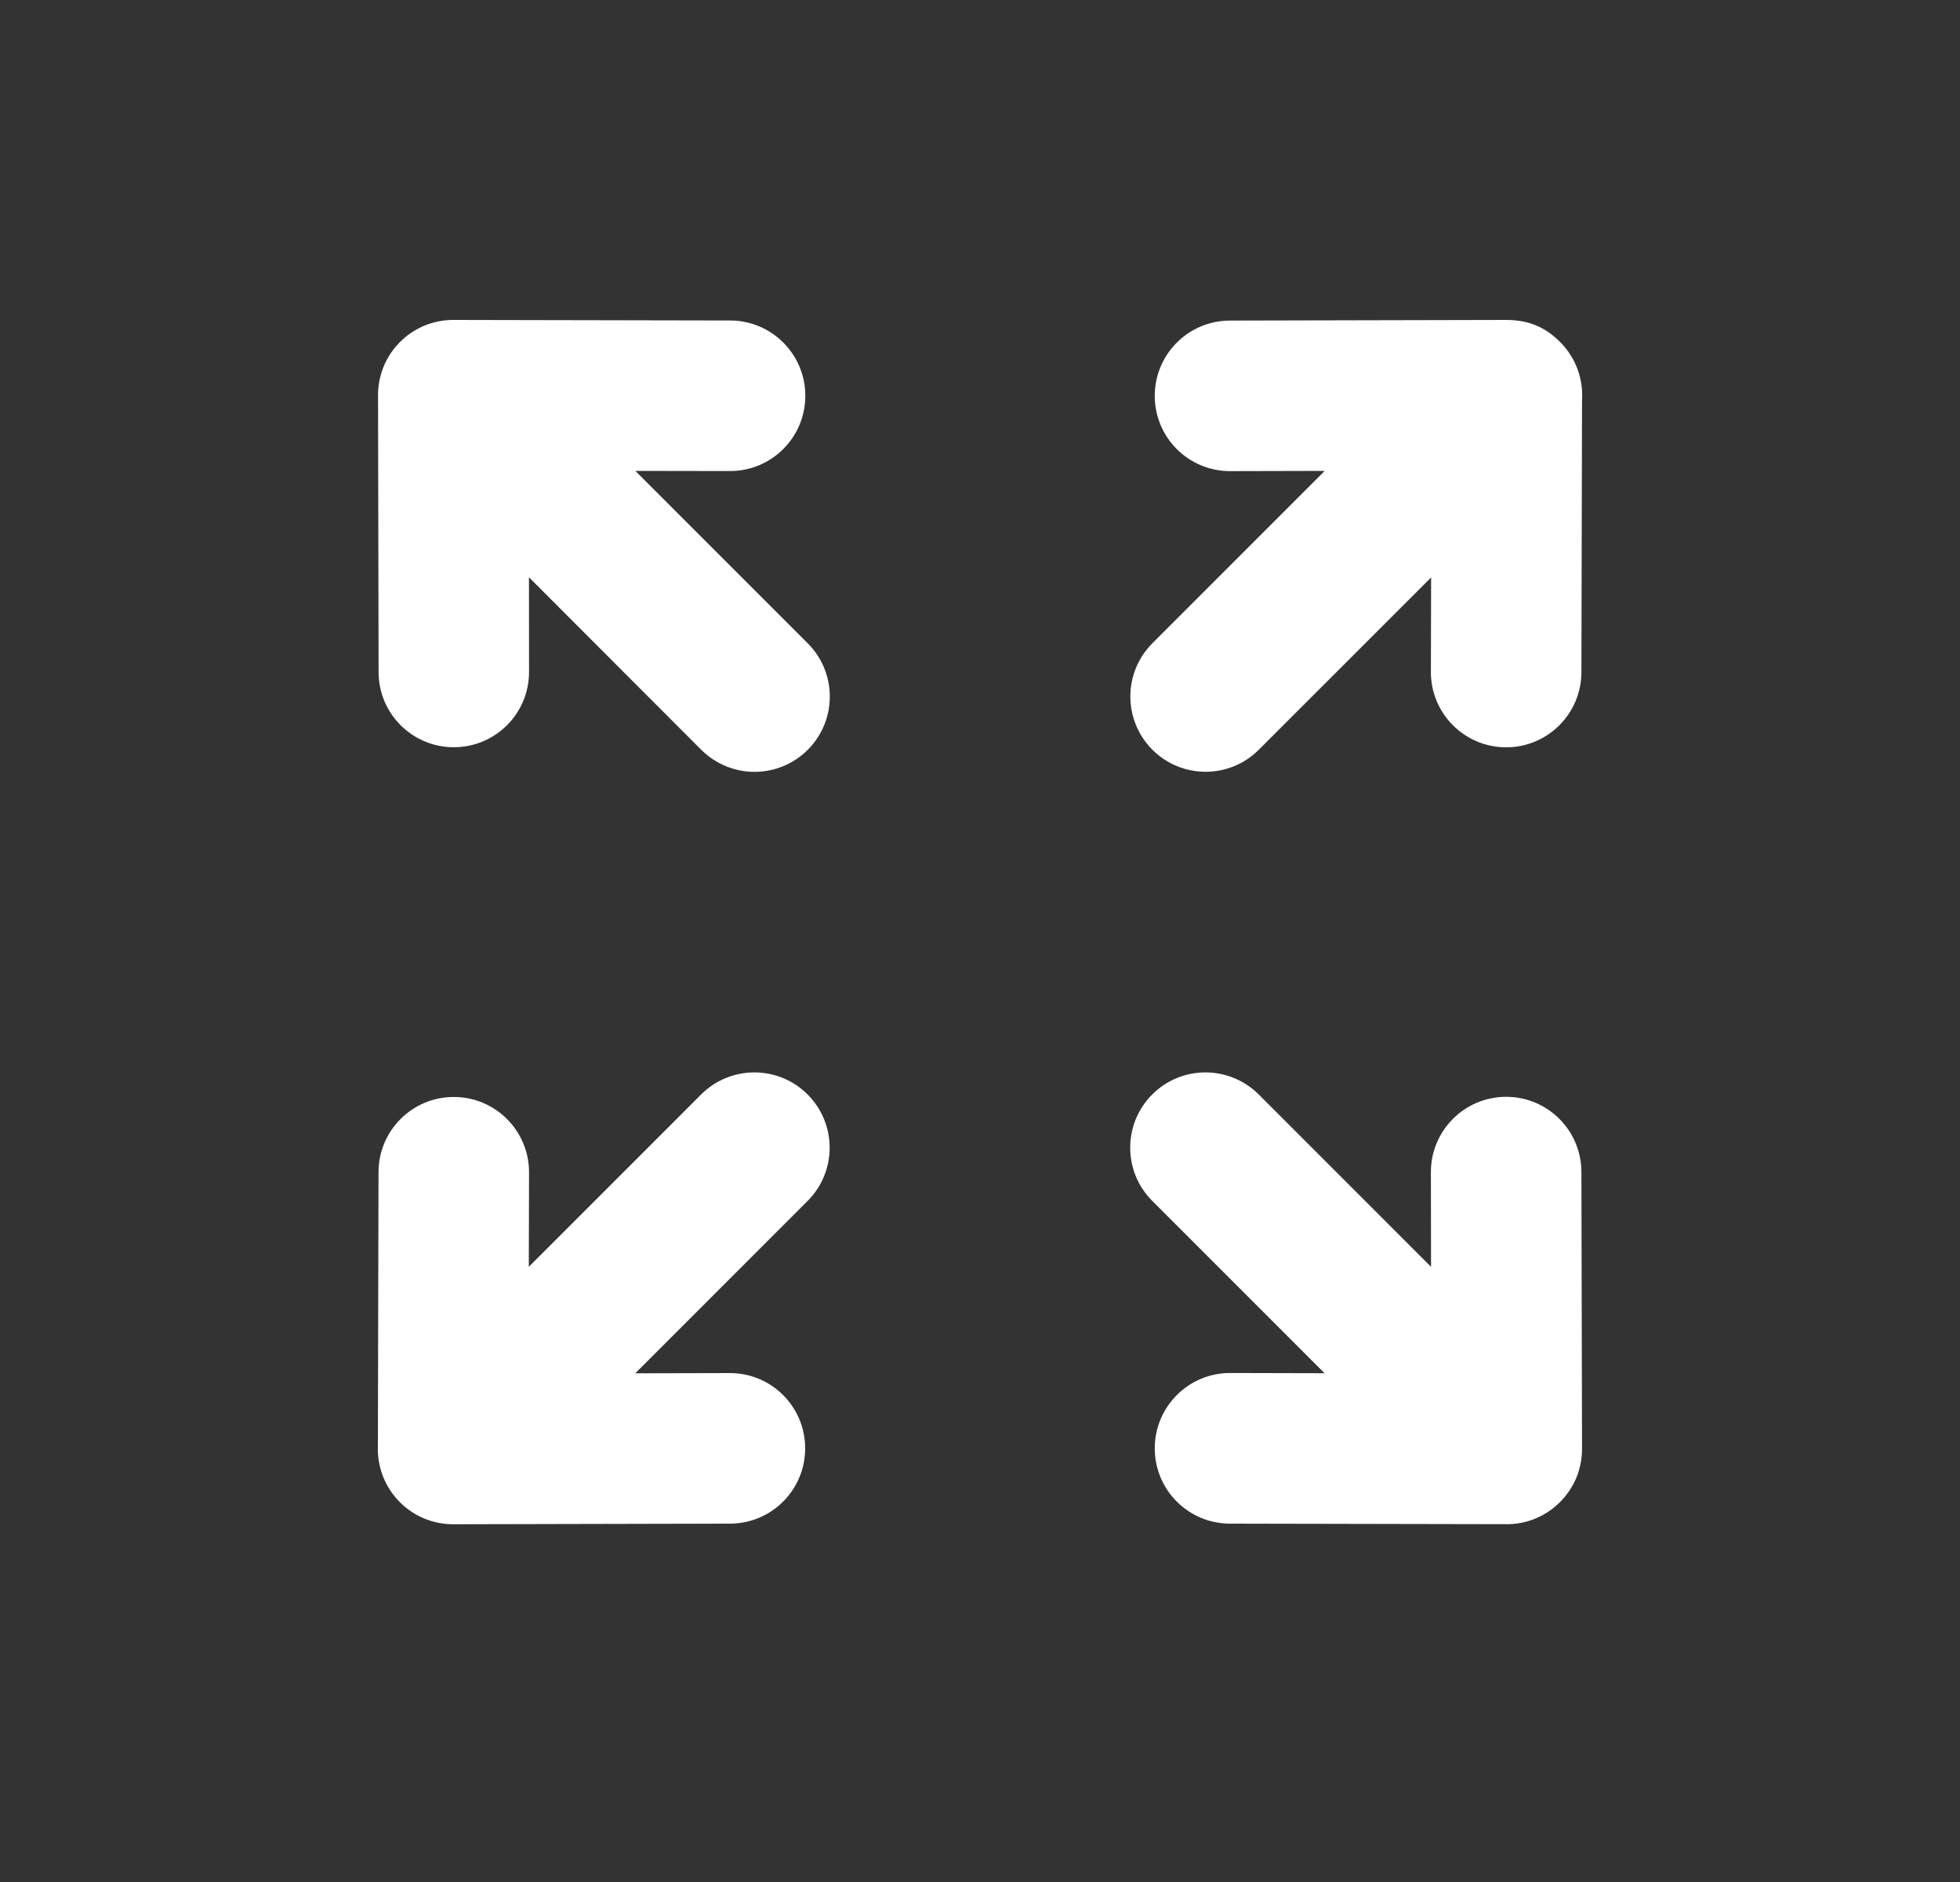 <svg width="25" height="24" viewBox="0 0 25 24" fill="none" xmlns="http://www.w3.org/2000/svg">
<rect x="0" y="0" width="25" height="24" fill="#333333" stroke="none"/>
<path fill-rule="evenodd" clip-rule="evenodd" d="M8.104 6.005L9.31 6.007H9.312C9.841 6.007 10.271 5.579 10.272 5.049C10.273 4.519 9.844 4.088 9.314 4.087L5.786 4.08H5.782C5.774 4.08 5.768 4.08 5.759 4.08C5.676 4.082 5.596 4.094 5.52 4.116L5.519 4.117H5.517L5.515 4.118H5.513L5.512 4.118C5.479 4.127 5.447 4.139 5.415 4.152C5.307 4.197 5.204 4.262 5.115 4.349L5.114 4.35C5.107 4.357 5.1 4.363 5.093 4.369L5.092 4.372L5.091 4.373C5.004 4.463 4.938 4.565 4.894 4.674C4.85 4.78 4.825 4.896 4.822 5.016V5.019V5.045L4.829 8.571C4.829 9.101 5.26 9.529 5.788 9.529H5.79C6.321 9.528 6.749 9.098 6.748 8.567L6.747 7.362L8.945 9.562C9.133 9.749 9.379 9.843 9.624 9.843C9.869 9.843 10.115 9.749 10.303 9.562C10.678 9.186 10.678 8.579 10.303 8.204L8.104 6.005Z" fill="white"/>
<path fill-rule="evenodd" clip-rule="evenodd" d="M8.943 13.957L6.745 16.155L6.748 14.951C6.749 14.421 6.32 13.99 5.79 13.989H5.788C5.259 13.989 4.829 14.417 4.828 14.947L4.82 18.434C4.809 18.694 4.902 18.958 5.101 19.157C5.288 19.344 5.534 19.438 5.779 19.438H5.784L9.312 19.43C9.843 19.429 10.271 18.998 10.27 18.468C10.269 17.938 9.84 17.51 9.31 17.51H9.308L8.103 17.513L10.301 15.315C10.676 14.94 10.676 14.333 10.301 13.957C9.926 13.582 9.319 13.582 8.943 13.957Z" fill="white"/>
<path fill-rule="evenodd" clip-rule="evenodd" d="M19.211 13.987H19.209C18.679 13.988 18.25 14.419 18.251 14.949L18.253 16.155L16.055 13.957C15.679 13.582 15.071 13.582 14.697 13.957C14.322 14.332 14.322 14.94 14.697 15.314L16.895 17.512L15.691 17.509H15.689C15.159 17.509 14.73 17.939 14.729 18.468C14.728 18.998 15.156 19.429 15.687 19.43L19.213 19.437H19.219C19.226 19.437 19.235 19.437 19.243 19.437H19.245C19.321 19.435 19.396 19.424 19.467 19.405H19.469C19.468 19.405 19.47 19.405 19.469 19.405C19.469 19.404 19.471 19.404 19.471 19.404C19.473 19.405 19.473 19.404 19.473 19.404C19.473 19.403 19.475 19.403 19.475 19.403C19.513 19.392 19.551 19.38 19.586 19.364C19.7 19.317 19.805 19.248 19.897 19.156C19.989 19.064 20.06 18.957 20.107 18.844C20.151 18.735 20.177 18.616 20.179 18.492V18.473L20.171 14.945C20.17 14.415 19.74 13.987 19.211 13.987Z" fill="white"/>
<path fill-rule="evenodd" clip-rule="evenodd" d="M15.378 9.842C15.623 9.842 15.869 9.748 16.056 9.561L18.254 7.364L18.251 8.568C18.25 9.098 18.679 9.529 19.209 9.53H19.211C19.74 9.53 20.17 9.102 20.171 8.572L20.179 5.102C20.196 4.837 20.103 4.565 19.899 4.361C19.711 4.173 19.504 4.082 19.217 4.08L15.687 4.088C15.157 4.089 14.728 4.52 14.729 5.05C14.73 5.58 15.159 6.008 15.689 6.008H15.691L16.897 6.005L14.699 8.203C14.324 8.578 14.324 9.185 14.699 9.561C14.886 9.748 15.132 9.842 15.378 9.842Z" fill="white"/>
</svg>
